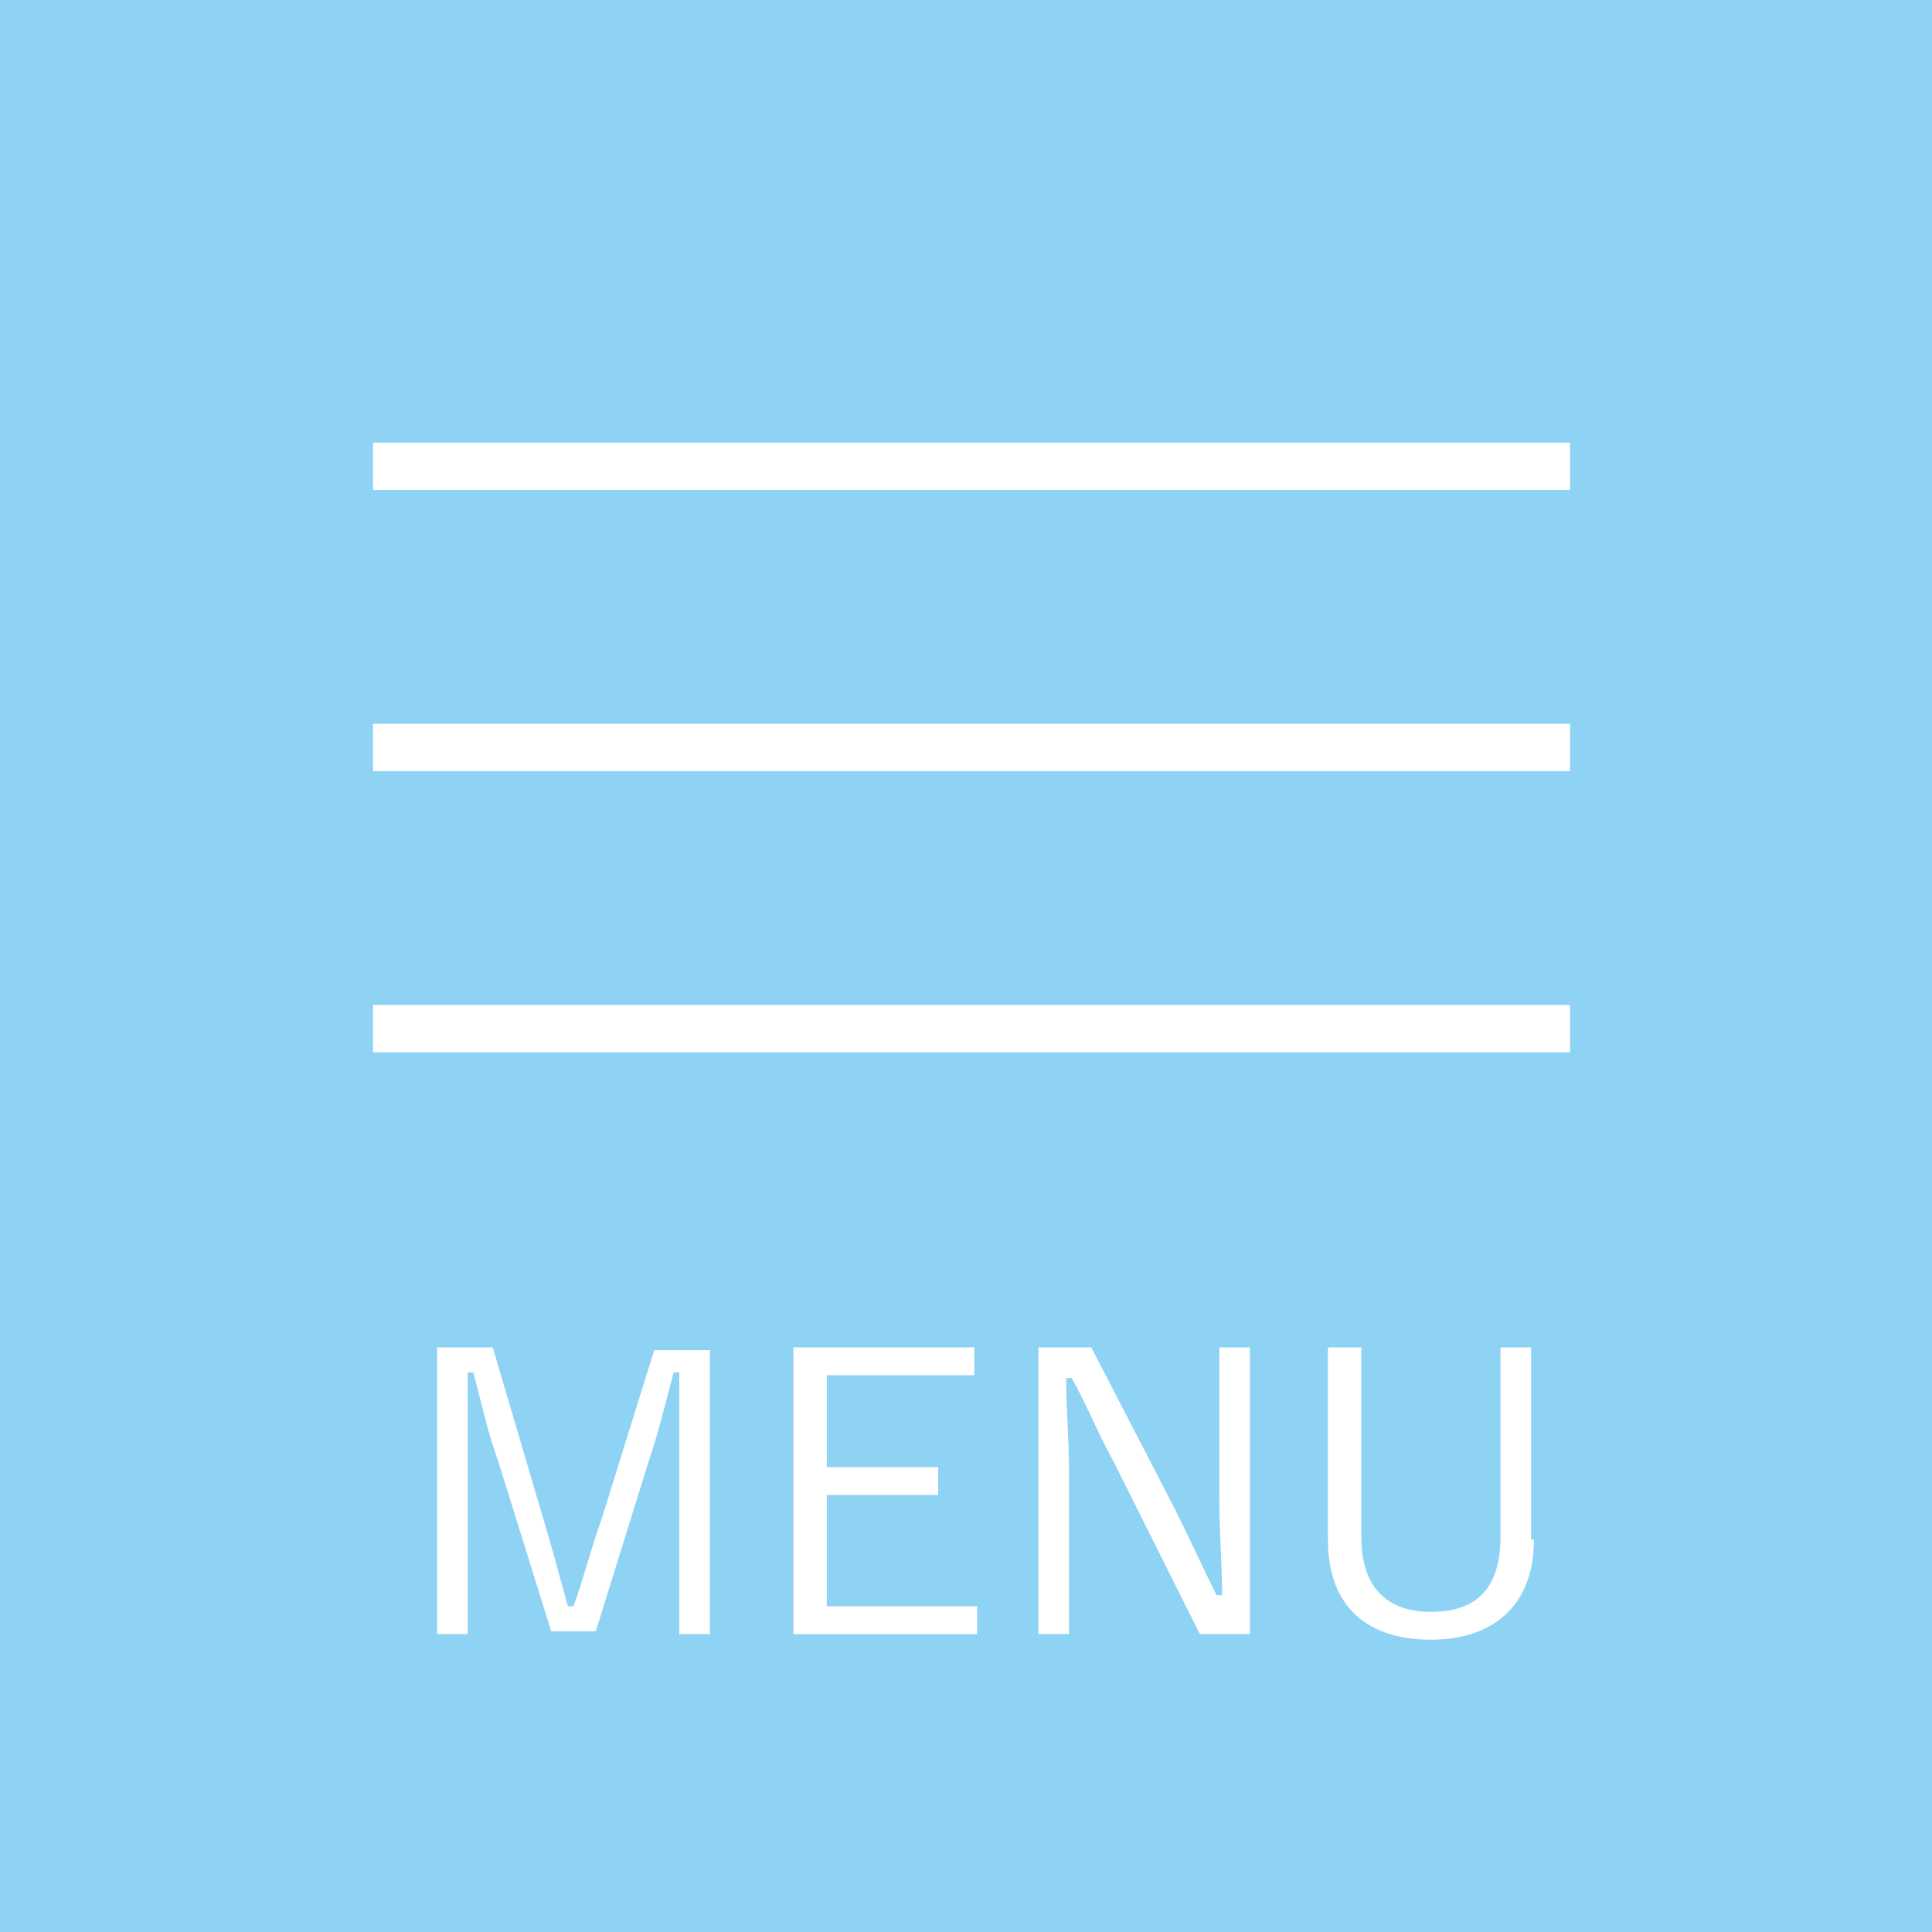 <?xml version="1.0" encoding="utf-8"?>
<!-- Generator: Adobe Illustrator 23.0.6, SVG Export Plug-In . SVG Version: 6.00 Build 0)  -->
<svg version="1.1" id="レイヤー_1" xmlns="http://www.w3.org/2000/svg" xmlns:xlink="http://www.w3.org/1999/xlink" x="0px"
	 y="0px" width="69.4px" height="69.4px" viewBox="0 0 69.4 69.4" style="enable-background:new 0 0 69.4 69.4;"
	 xml:space="preserve">
<style type="text/css">
	.st0{fill:#8ED2F4;}
	.st1{fill:#FFFFFF;}
</style>
<rect class="st0" width="69.4" height="69.4"/>
<g>
	<path class="st1" d="M25.6,58.7h-1.2v-6.1c0-1.2,0-2.1,0-3.3h-0.2c-0.3,1.1-0.5,2-0.9,3.2l-1.9,6.1h-1.6l-1.9-6.1
		c-0.4-1.1-0.6-2.1-0.9-3.2h-0.2c0,1.1,0,2.1,0,3.3v6.1h-1.1V48.4h2l1.8,6.1c0.3,1,0.6,2.1,0.9,3.2h0.2c0.4-1.1,0.6-2,1-3.1l1.9-6.1
		h2V58.7z"/>
	<path class="st1" d="M35,49.4h-5.3v3.3h4v1h-4v4h5.4v1h-6.6V48.4H35V49.4z"/>
	<path class="st1" d="M44.7,58.7h-1.6L40,52.5c-0.6-1.1-0.9-1.9-1.5-3h-0.2c0,1.2,0.1,2.2,0.1,3.3v5.9h-1.1V48.4h1.9l3,5.8
		c0.6,1.2,1,2.1,1.5,3.1h0.2c0-1.1-0.1-2.2-0.1-3.4v-5.5h1.1V58.7z"/>
	<path class="st1" d="M55.1,55.3c0,2.5-1.6,3.6-3.7,3.6c-2.2,0-3.7-1.1-3.7-3.6v-6.9h1.2v6.8c0,1.9,1,2.7,2.5,2.7
		c1.6,0,2.5-0.8,2.5-2.7v-6.8h1.1V55.3z"/>
</g>
<g>
	<rect x="13.4" y="15.9" class="st1" width="43" height="1.7"/>
	<rect x="13.4" y="26" class="st1" width="43" height="1.7"/>
	<rect x="13.4" y="36.1" class="st1" width="43" height="1.7"/>
</g>
</svg>

